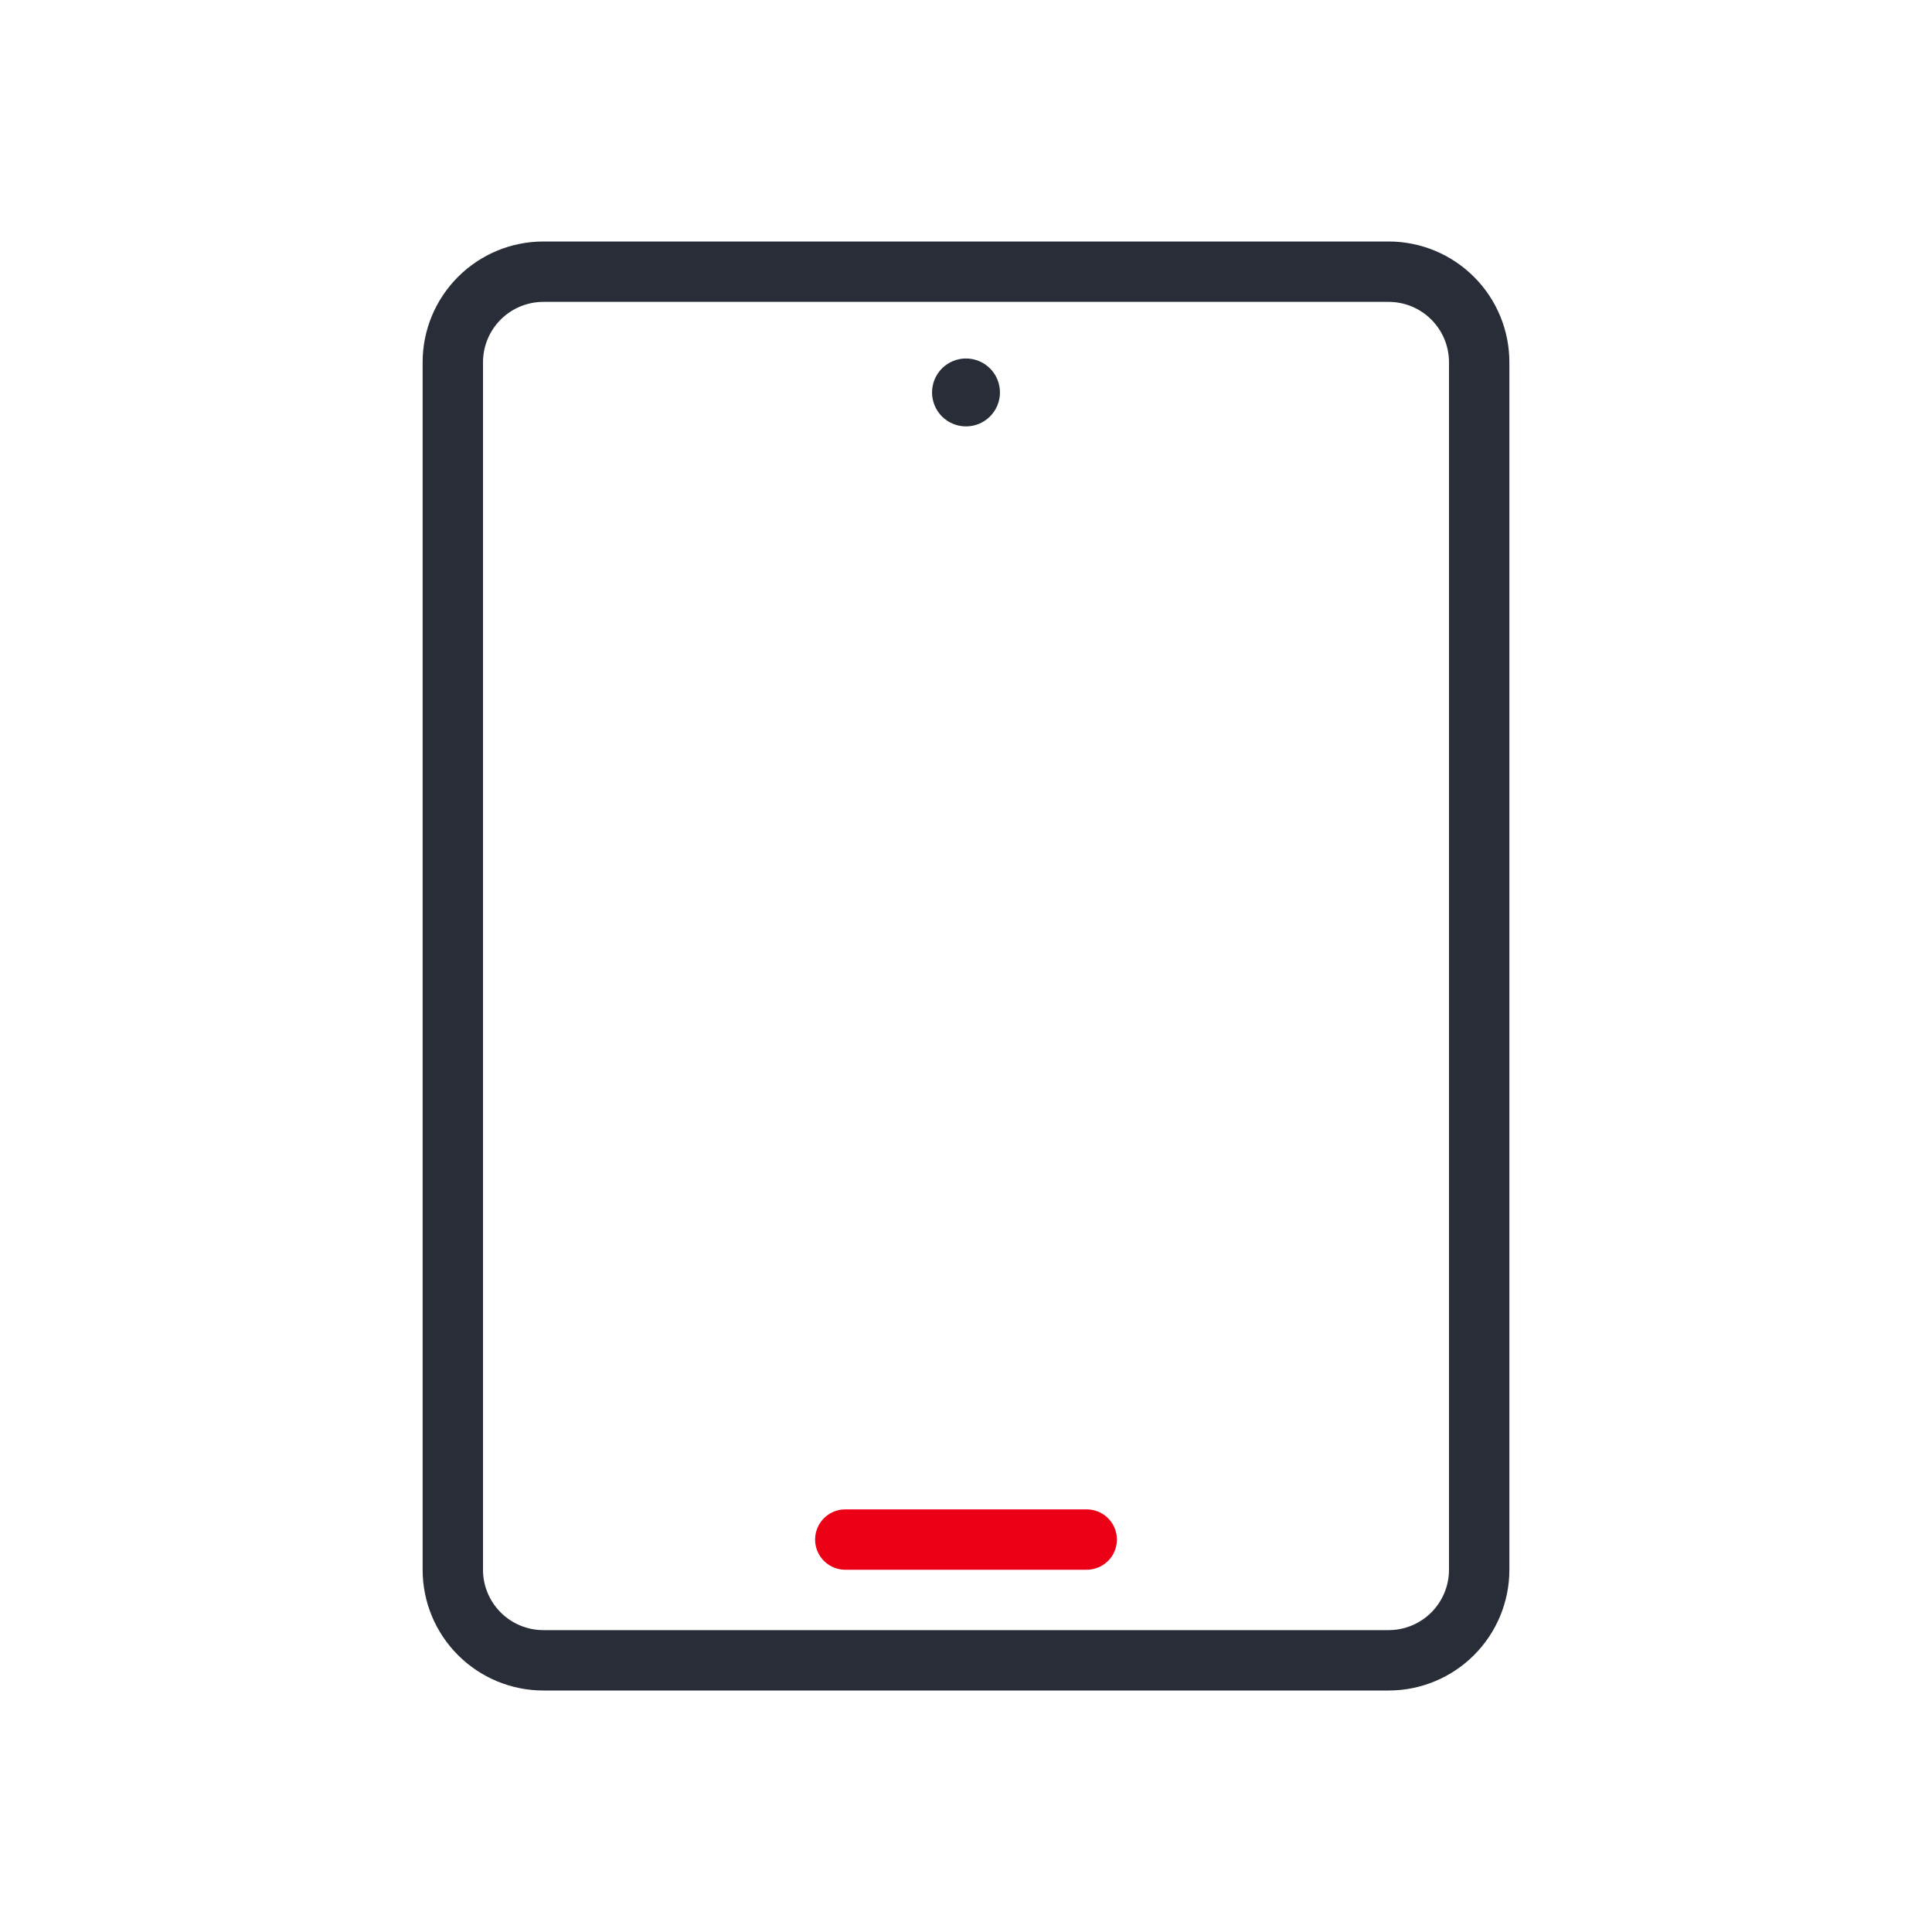 <svg xmlns="http://www.w3.org/2000/svg" width="64" height="64" viewBox="0 0 64 64" fill="none" id="devices-tablet">
<path d="M46 8C47.061 8 48.078 8.421 48.828 9.172C49.579 9.922 50 10.939 50 12V52C50 53.061 49.579 54.078 48.828 54.828C48.078 55.579 47.061 56 46 56H18C16.939 56 15.922 55.579 15.172 54.828C14.421 54.078 14 53.061 14 52V12C14 10.939 14.421 9.922 15.172 9.172C15.922 8.421 16.939 8 18 8H46ZM46 10H18C17.47 10 16.961 10.211 16.586 10.586C16.211 10.961 16 11.47 16 12V52C16 52.53 16.211 53.039 16.586 53.414C16.961 53.789 17.47 54 18 54H46C46.53 54 47.039 53.789 47.414 53.414C47.789 53.039 48 52.53 48 52V12C48 11.47 47.789 10.961 47.414 10.586C47.039 10.211 46.53 10 46 10ZM32 11.875C32.148 11.875 32.294 11.904 32.431 11.961C32.567 12.017 32.691 12.1 32.795 12.204C32.9 12.309 32.983 12.433 33.039 12.569C33.096 12.706 33.125 12.852 33.125 13C33.125 13.148 33.096 13.294 33.039 13.431C32.983 13.567 32.9 13.691 32.795 13.796C32.691 13.9 32.567 13.983 32.431 14.039C32.294 14.096 32.148 14.125 32 14.125C31.702 14.125 31.416 14.007 31.204 13.796C30.994 13.585 30.875 13.298 30.875 13C30.875 12.702 30.994 12.415 31.204 12.204C31.416 11.993 31.702 11.875 32 11.875Z" fill="#282D37" class="base" />
<path fill-rule="evenodd" clip-rule="evenodd" d="M36 50C36.255 50 36.5 50.098 36.685 50.273C36.871 50.448 36.982 50.687 36.997 50.941C37.012 51.196 36.929 51.446 36.766 51.642C36.602 51.837 36.37 51.963 36.117 51.993L36 52H28C27.745 52 27.5 51.902 27.315 51.727C27.129 51.552 27.018 51.313 27.003 51.059C26.988 50.804 27.071 50.554 27.234 50.358C27.398 50.163 27.63 50.037 27.883 50.007L28 50H36Z" fill="#EC0016" class="pulse" />
</svg>